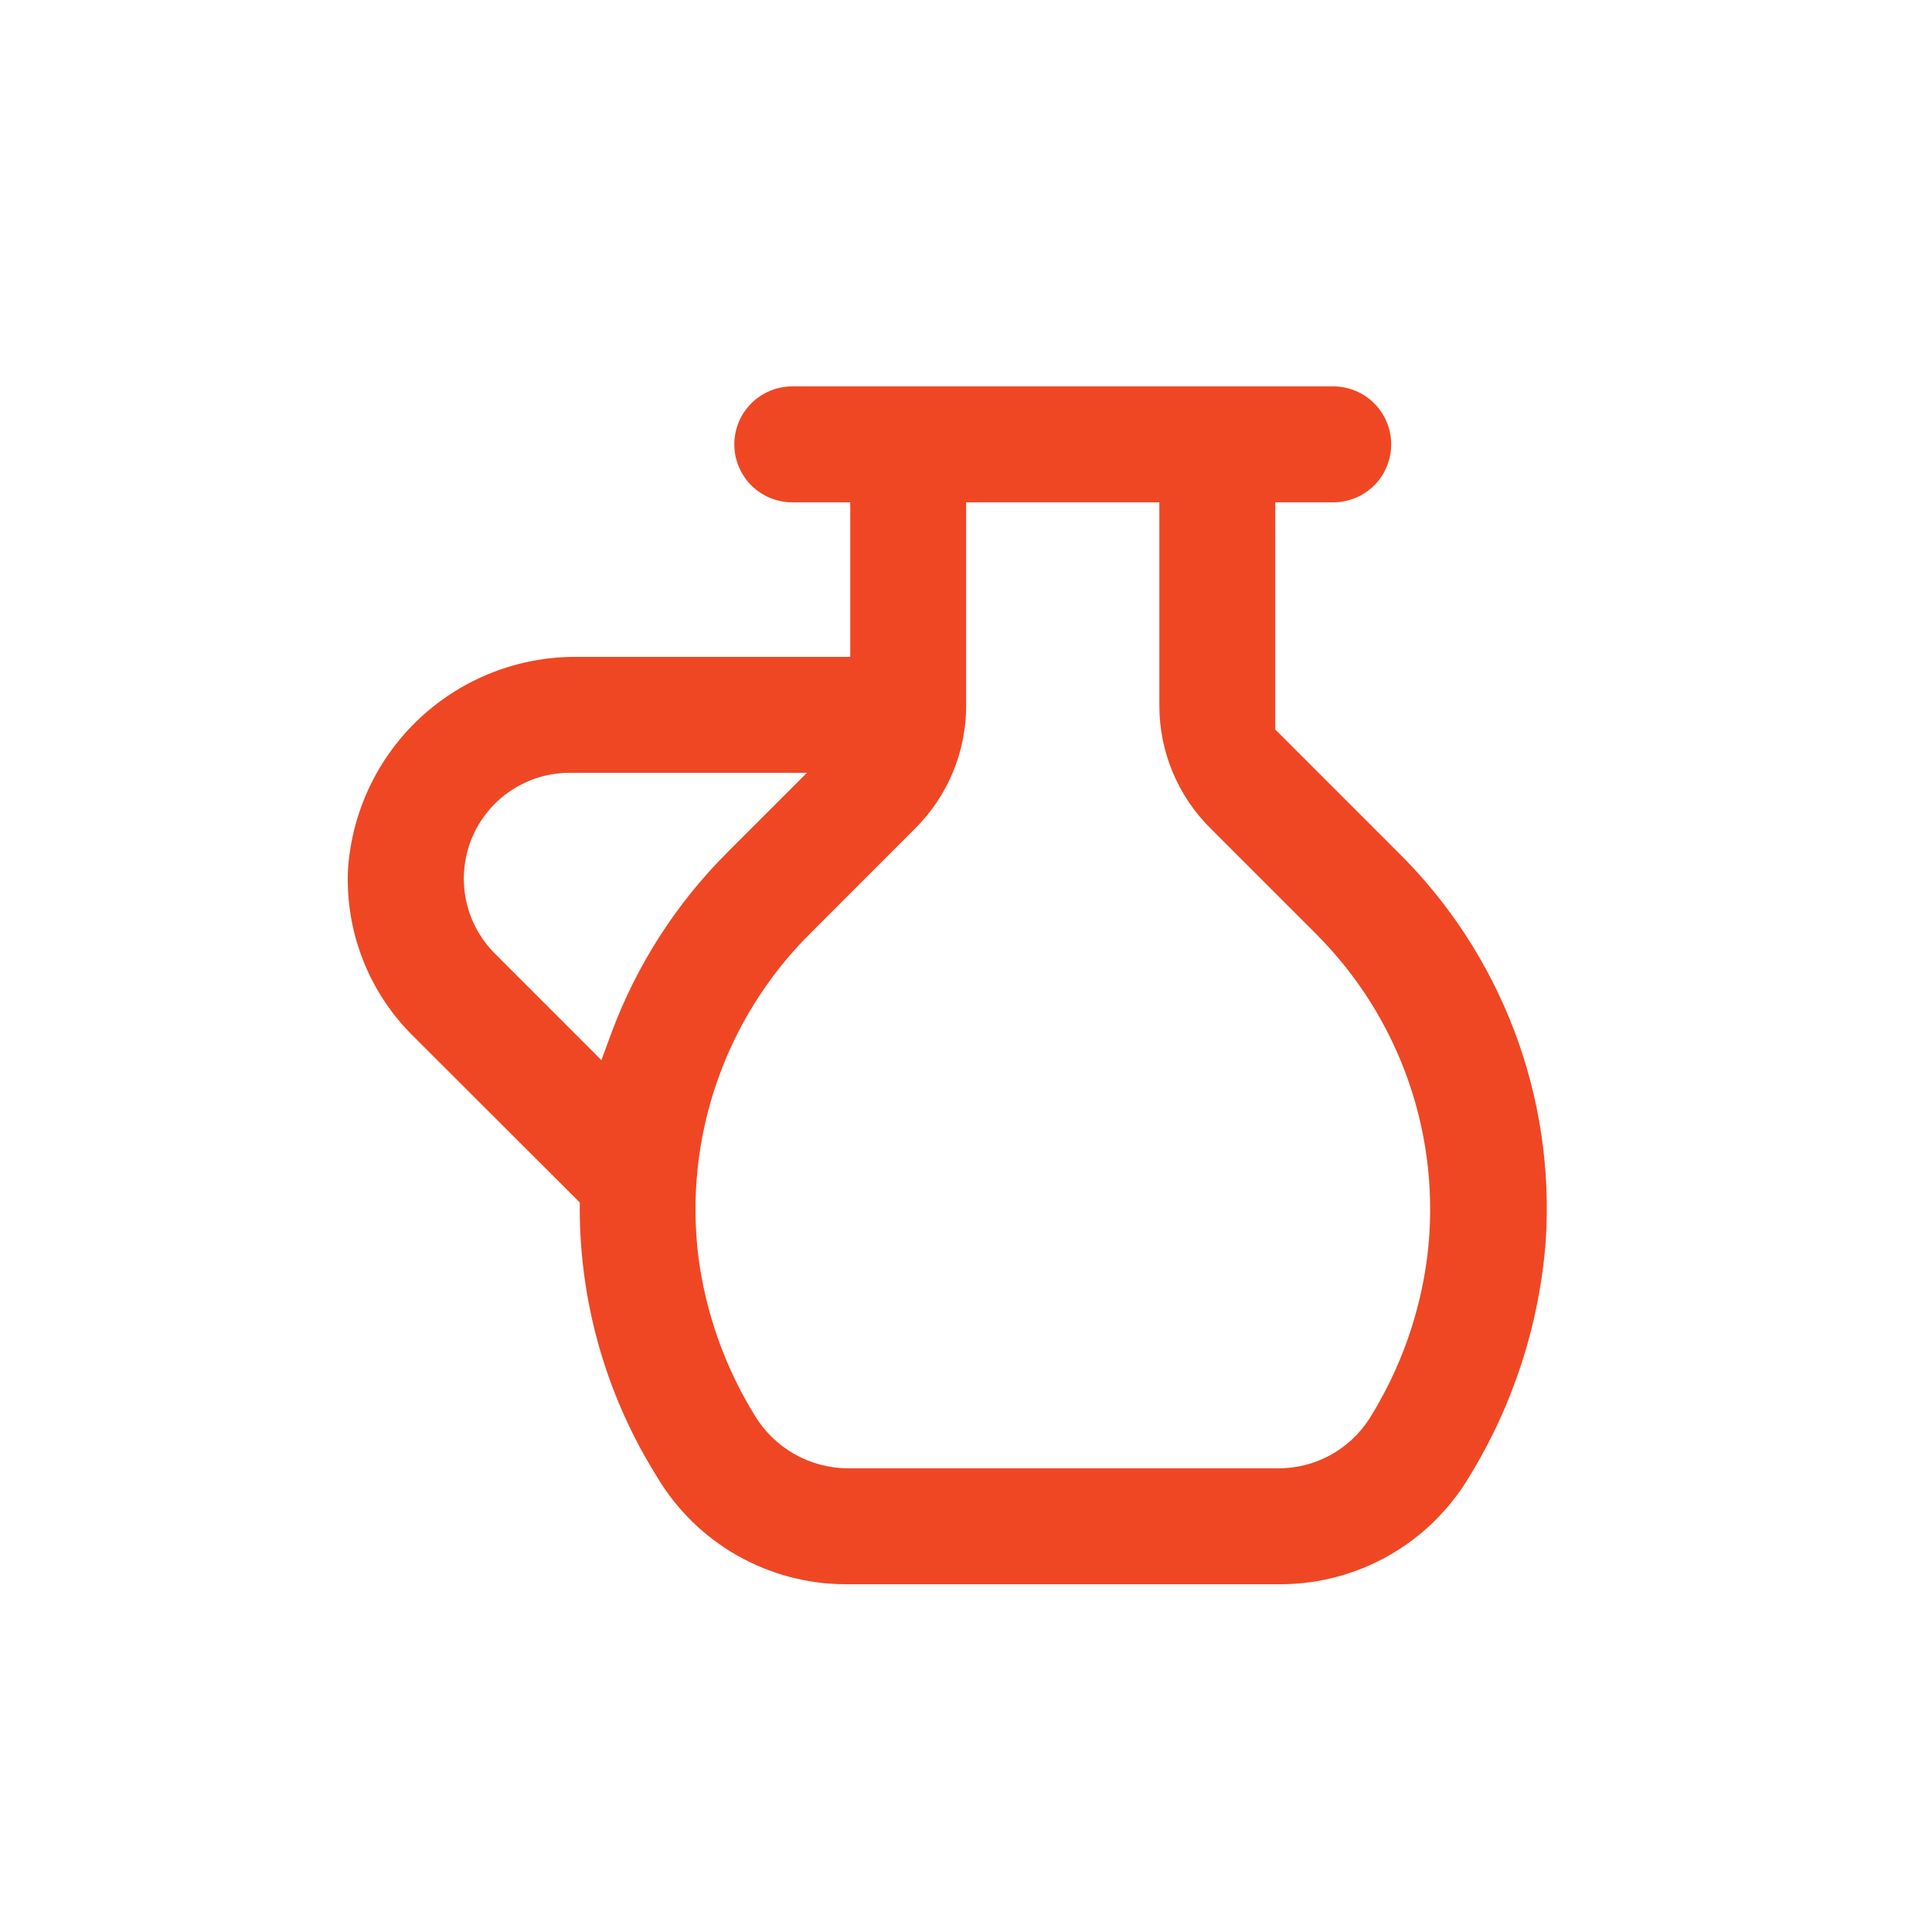 <svg fill="none" height="50" viewBox="0 0 50 50" width="50" xmlns="http://www.w3.org/2000/svg"><path d="m10.684 26.805 4.32 4.315v.205c.01 2.352.654 4.658 1.865 6.675l.14.23c.502.84 1.213 1.537 2.064 2.022.851.485 1.812.743 2.791.748h11.28c.978-.002 1.939-.256 2.791-.738.851-.482 1.564-1.175 2.069-2.012 1.148-1.855 1.834-3.959 2-6.135.121-1.854-.158-3.713-.819-5.45-.661-1.737-1.688-3.311-3.011-4.615l-3.17-3.17v-5.88h1.5c.398 0 .779-.158 1.061-.439s.439-.663.439-1.061-.158-.779-.439-1.061-.663-.439-1.061-.439h-14c-.398 0-.779.158-1.061.439-.281.281-.439.663-.439 1.061s.158.779.439 1.061c.281.281.663.439 1.061.439h1.5v4h-7.055c-1.512-.016-2.971.55-4.078 1.58-1.106 1.03-1.775 2.446-1.867 3.955-.031.789.102 1.577.391 2.312.289.735.728 1.402 1.289 1.958zm13-5.365c.42-.417.753-.913.979-1.46.227-.547.342-1.133.341-1.725v-5.255h5v5.255c-.001.591.115 1.176.342 1.722.227.546.559 1.041.979 1.458l2.73 2.73c1.081 1.08 1.903 2.391 2.403 3.835.5 1.444.665 2.983.482 4.5-.187 1.497-.699 2.936-1.5 4.215-.255.398-.608.725-1.024.95-.416.225-.883.34-1.356.335h-11.11c-.487-.001-.966-.128-1.389-.368s-.779-.585-1.03-1.002c-.774-1.257-1.272-2.665-1.46-4.13-.182-1.516-.017-3.054.483-4.497s1.321-2.754 2.402-3.833zm-8.94-1.44h6.14l-2.05 2.05c-1.323 1.318-2.346 2.906-3 4.655l-.27.73-2.75-2.75c-.385-.382-.648-.871-.756-1.403-.107-.532-.054-1.084.152-1.586.207-.502.558-.931 1.009-1.233s.982-.463 1.524-.463z" fill="#ef4723"/></svg>